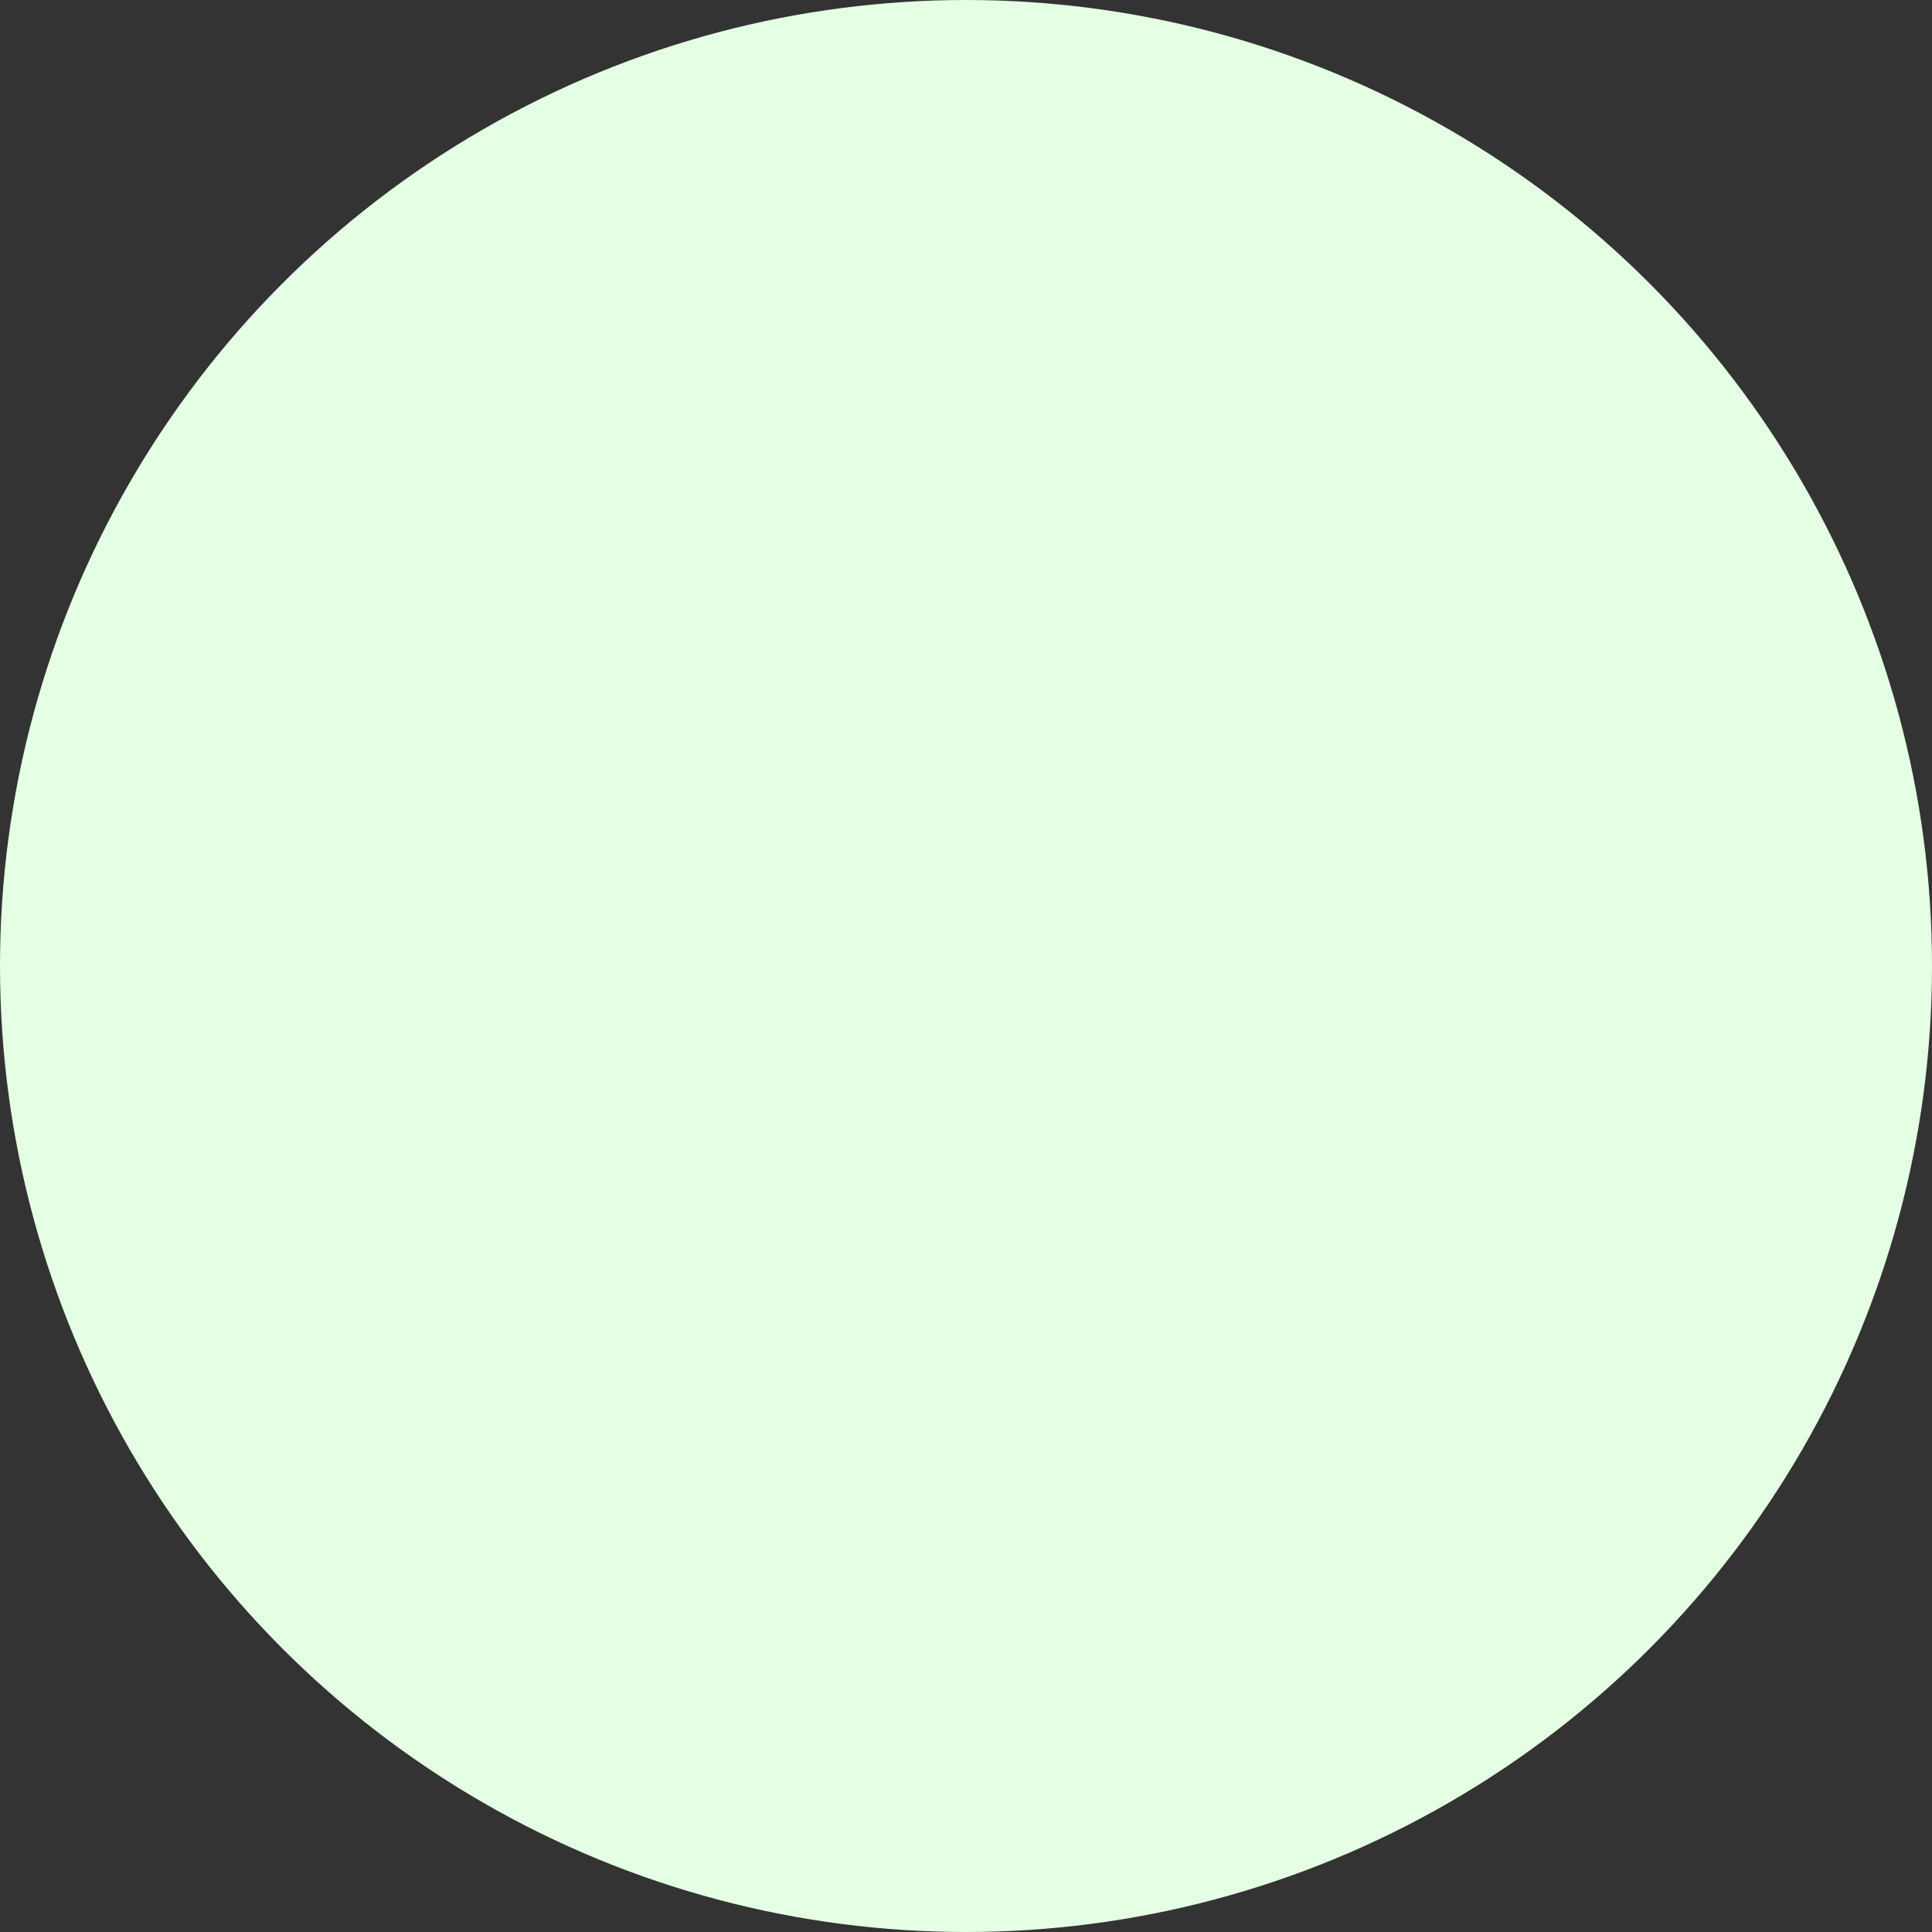 <svg xmlns="http://www.w3.org/2000/svg" width="229" height="229" viewBox="0 0 229 229">
  <rect x="0" y="0" width="229" height="229" fill="#333333" stroke="none"/>
  <circle id="Ellipse_1943" data-name="Ellipse 1943" cx="114.5" cy="114.5" r="114.5" fill="#e4ffe3"/>
</svg>
